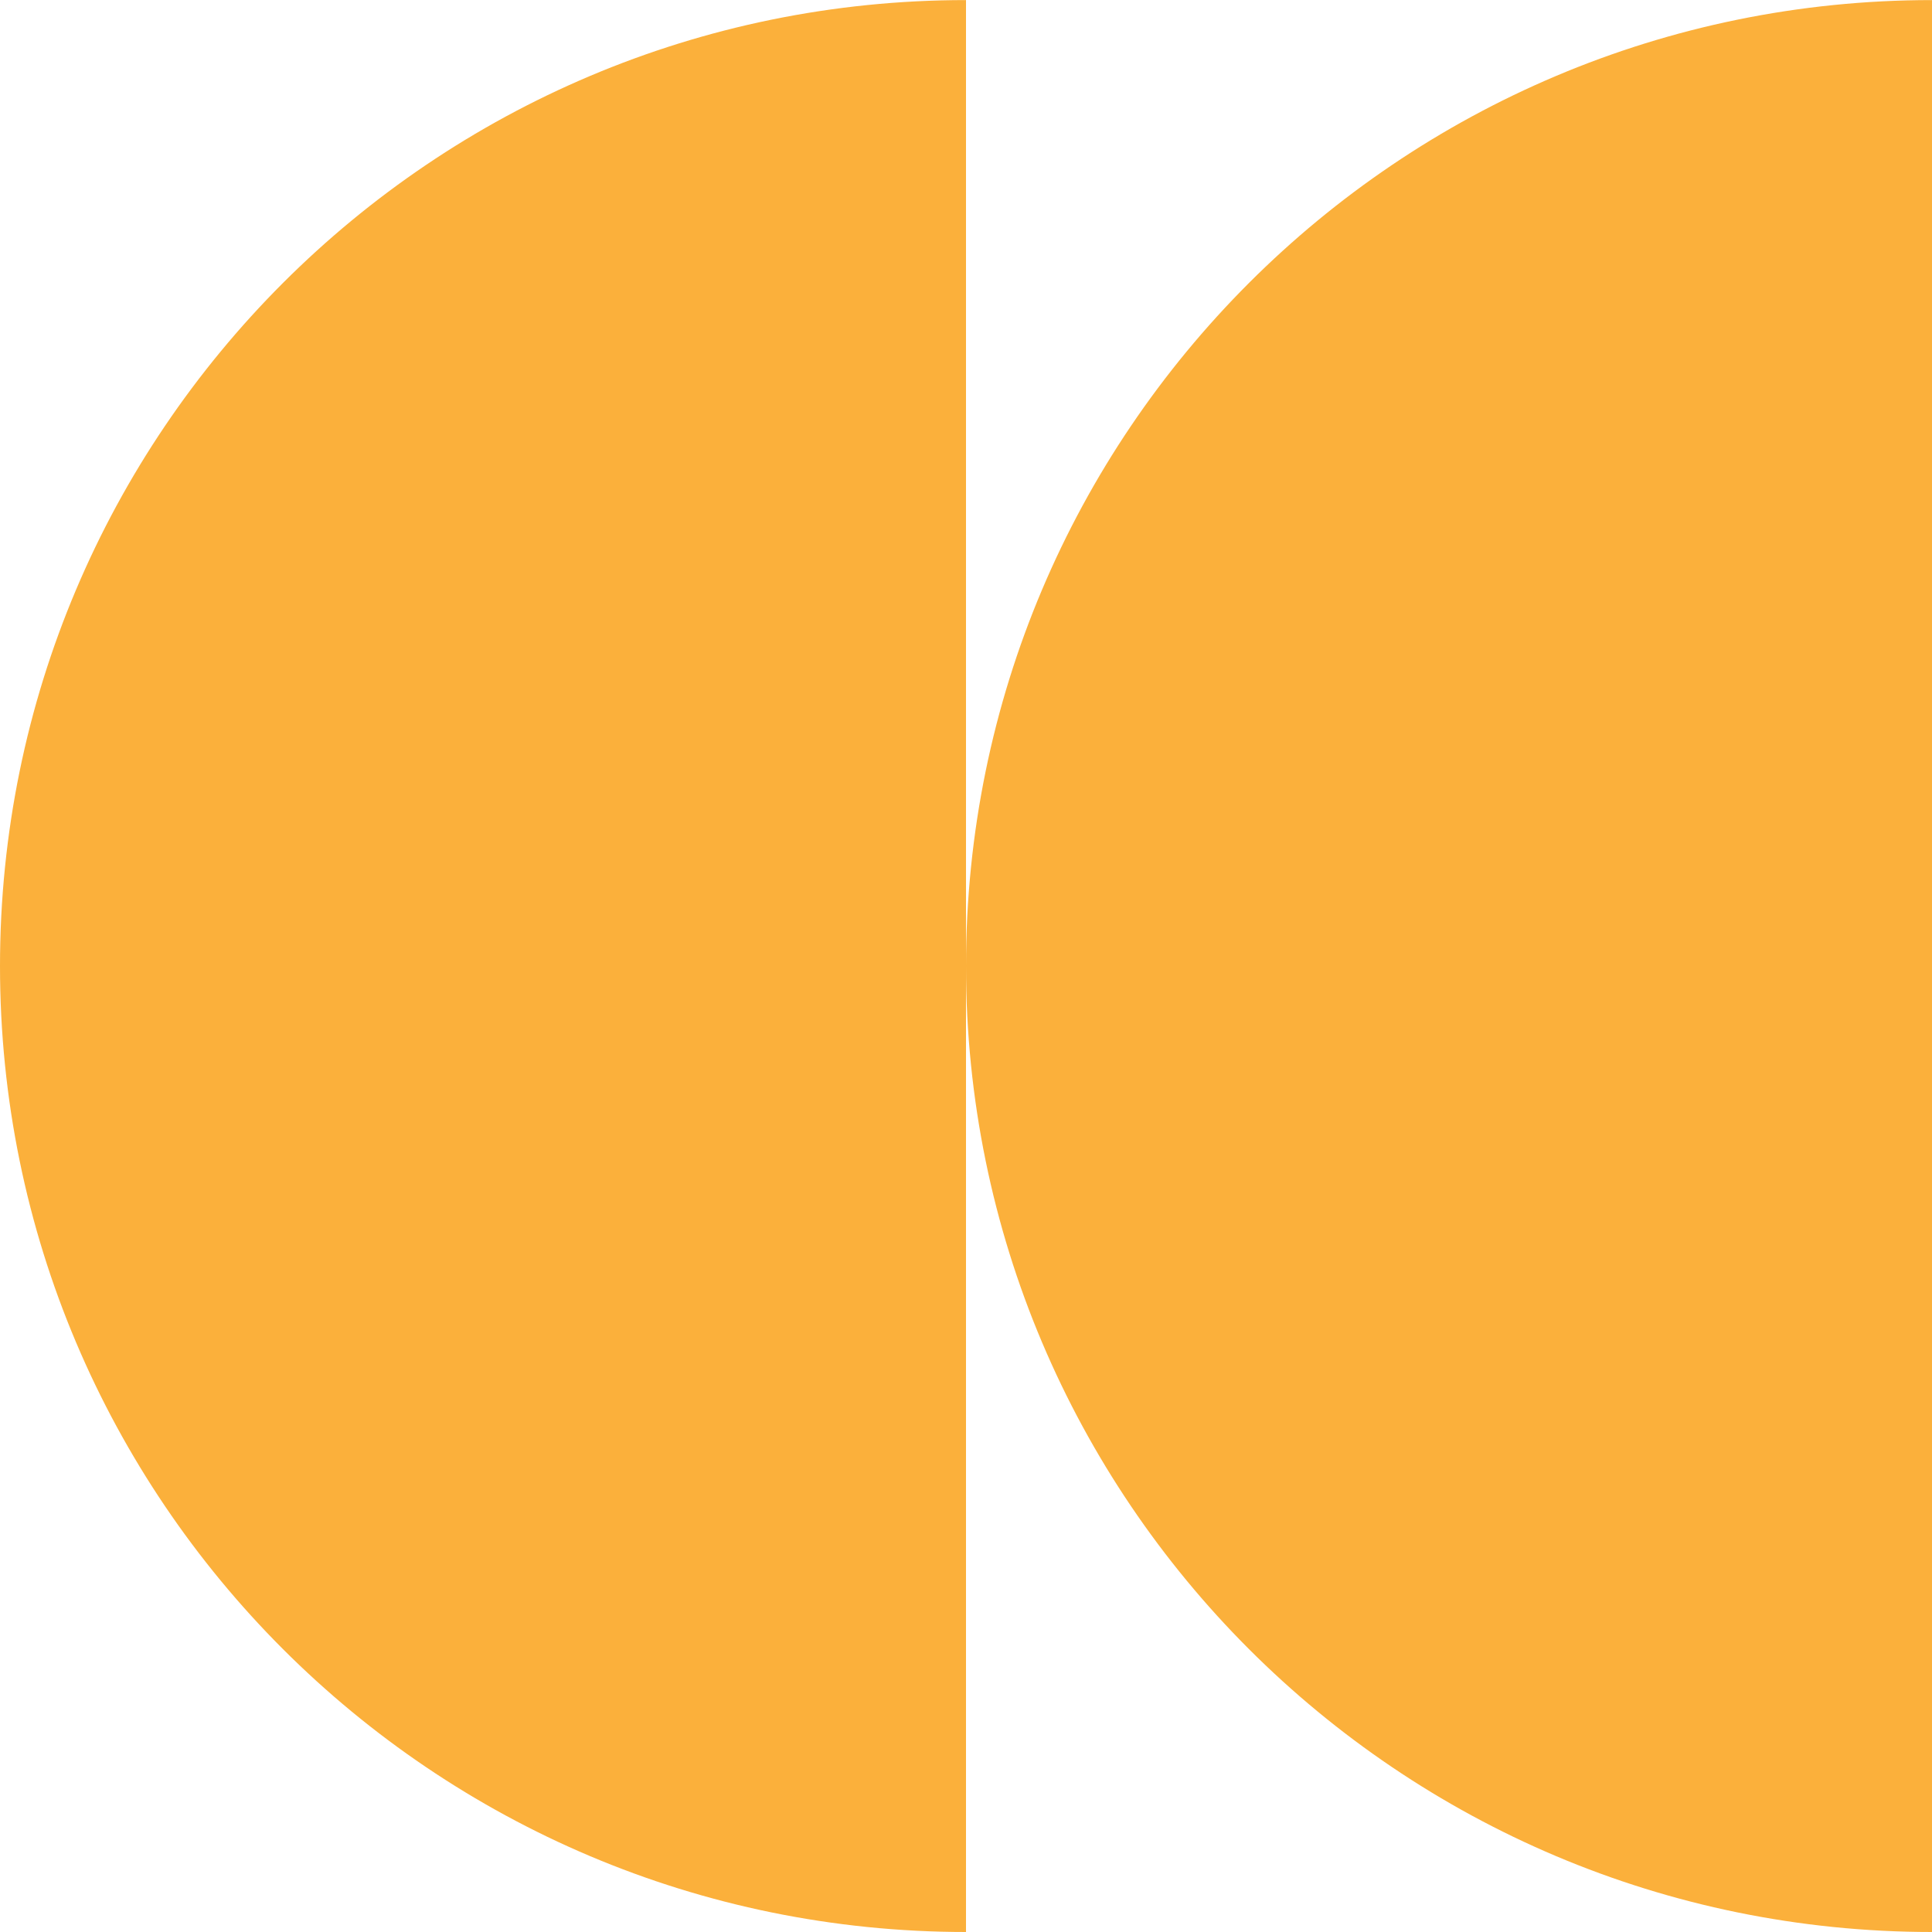 <svg width="104" height="104" viewBox="0 0 104 104" fill="none" xmlns="http://www.w3.org/2000/svg">
<g clip-path="url(#clip0_84_823)">
<path d="M52 104C23.281 104 -1.01761e-06 80.72 -2.2729e-06 52.002C-3.52819e-06 23.284 23.281 0.004 52 0.004L52 104Z" fill="#FBB03B"/>
</g>
<g clip-path="url(#clip1_84_823)">
<path d="M104 104C75.281 104 52 80.72 52 52.002C52 23.284 75.281 0.004 104 0.004L104 104Z" fill="#FBB03B"/>
</g>
<defs>
<clipPath id="clip0_84_823">
<rect width="104" height="52" fill="white" transform="translate(0 104) rotate(-90)"/>
</clipPath>
<clipPath id="clip1_84_823">
<rect width="104" height="52" fill="white" transform="translate(52 104) rotate(-90)"/>
</clipPath>
</defs>
</svg>
